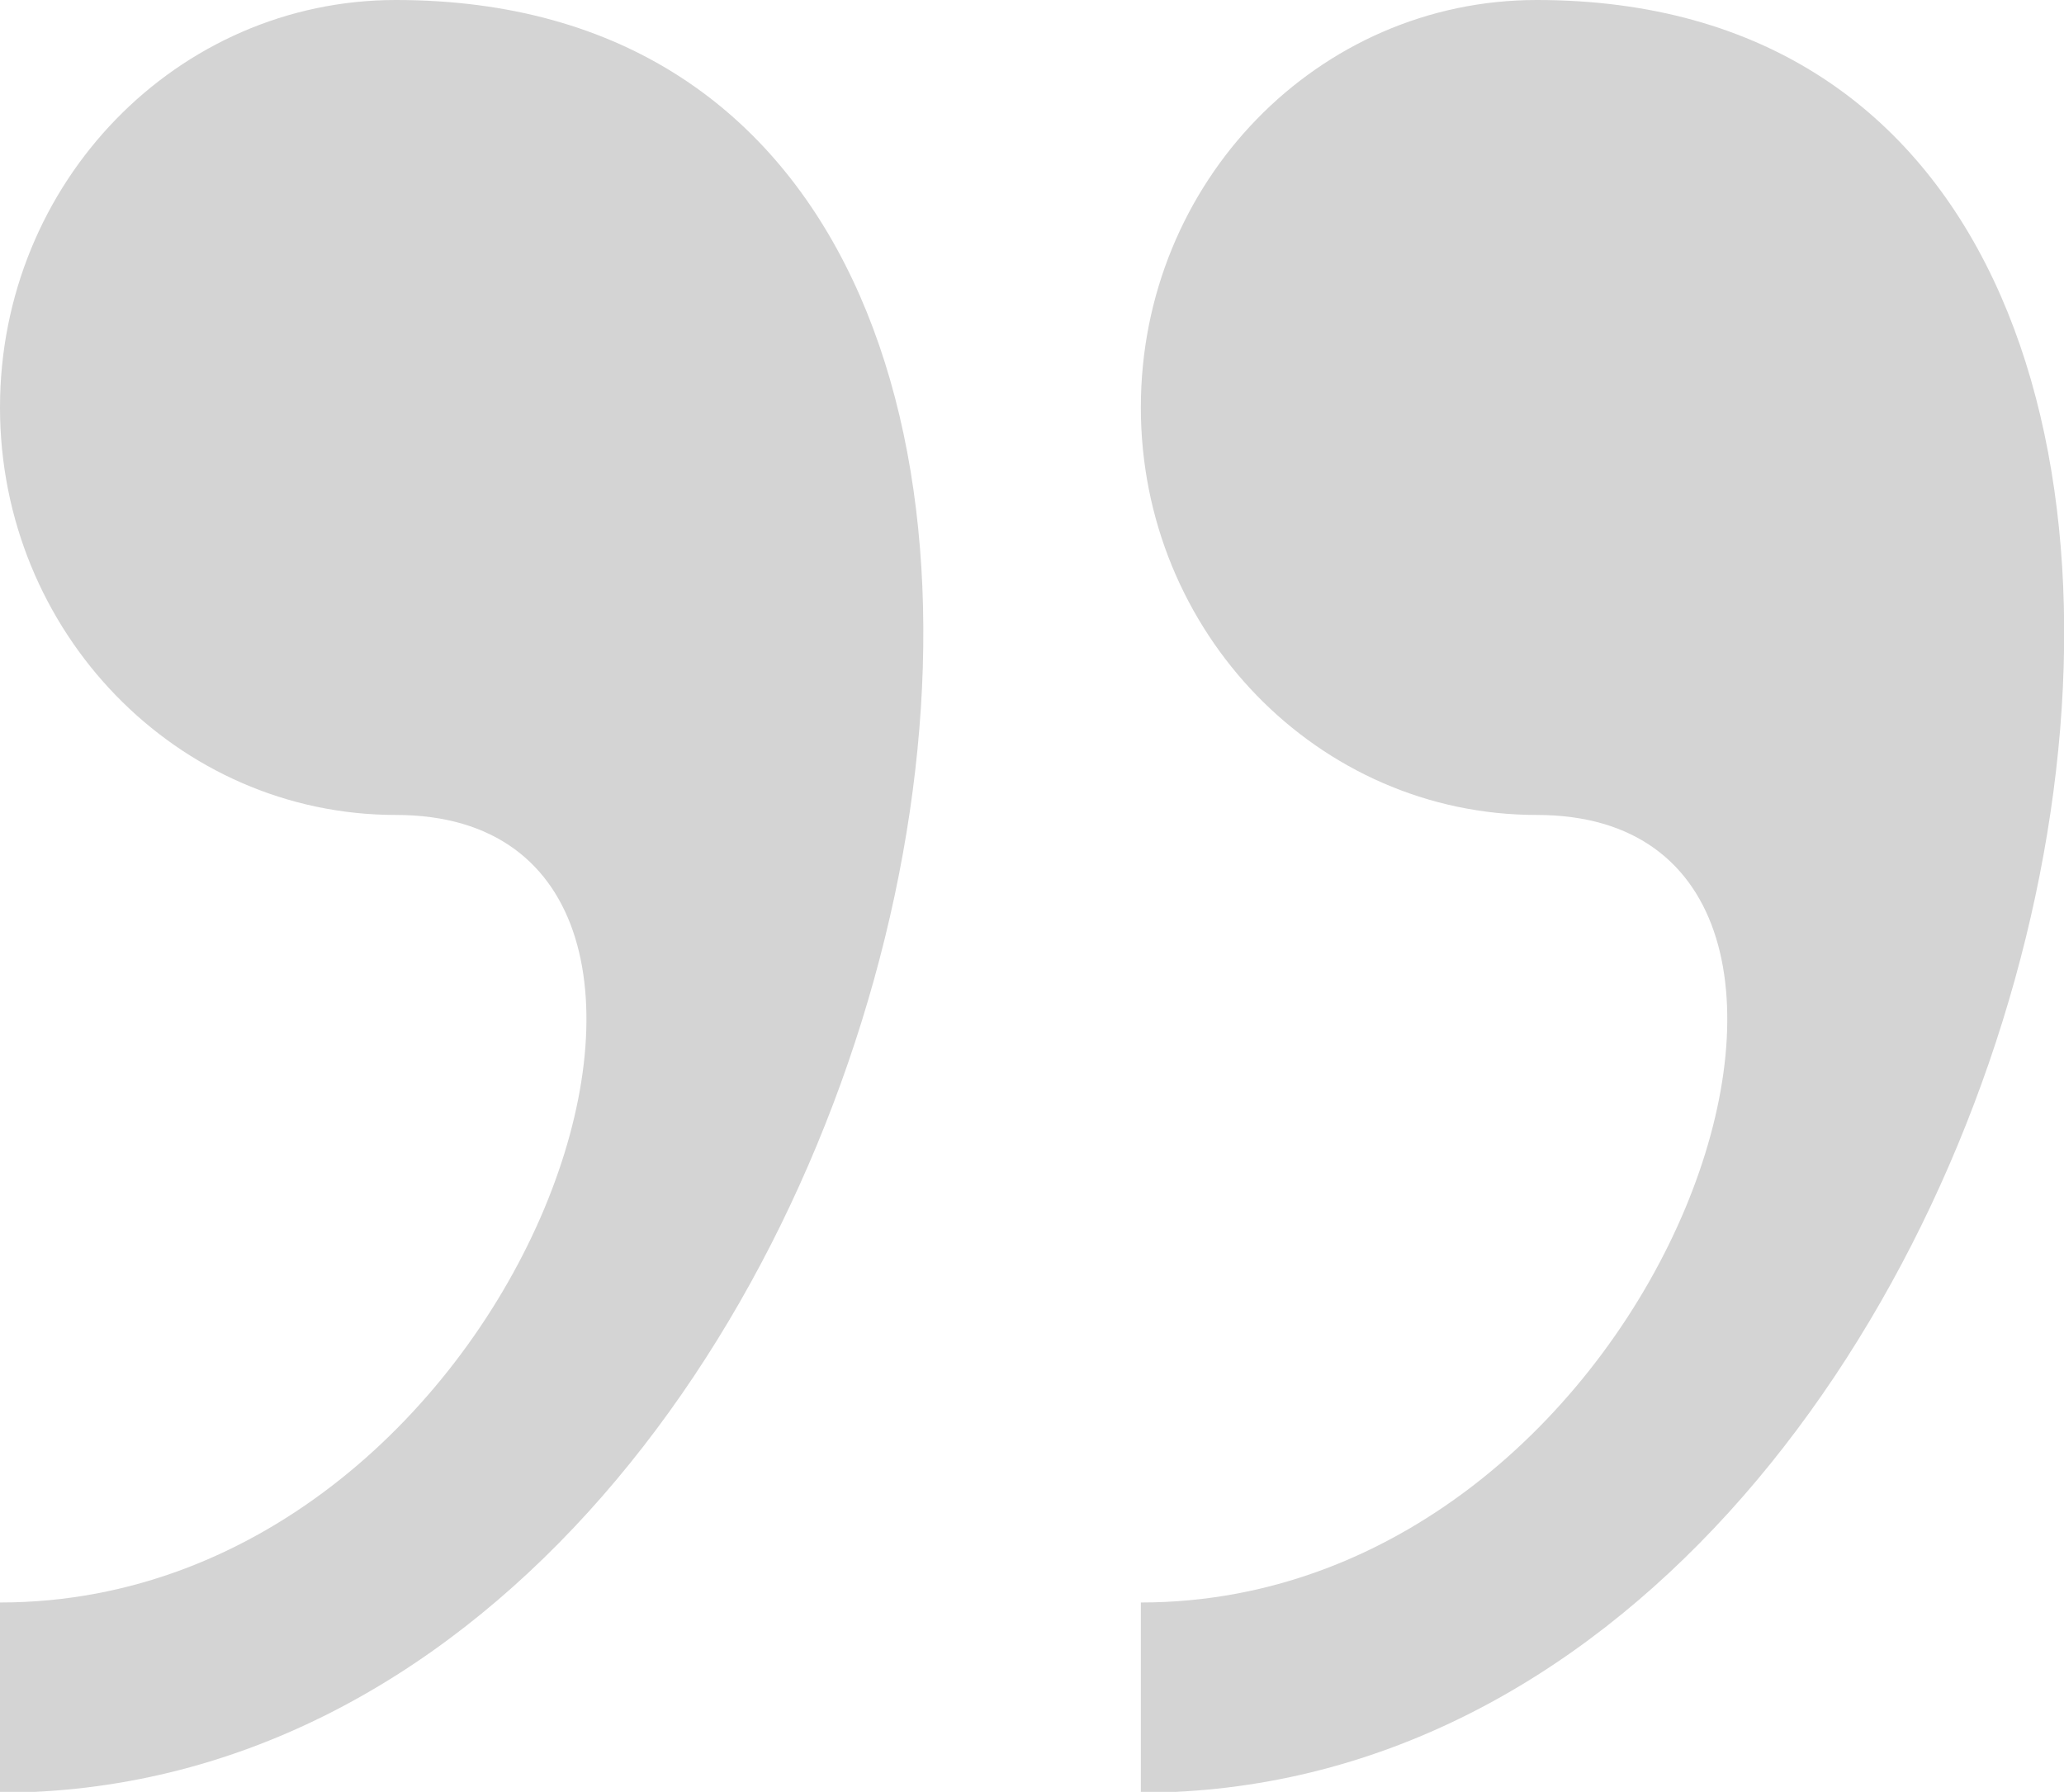 <?xml version="1.0" encoding="utf-8"?>
<!-- Generator: Adobe Illustrator 22.0.1, SVG Export Plug-In . SVG Version: 6.00 Build 0)  -->
<svg version="1.1" id="Capa_1" xmlns="http://www.w3.org/2000/svg" xmlns:xlink="http://www.w3.org/1999/xlink" x="0px" y="0px"
	 viewBox="0 0 512 444.6" style="enable-background:new 0 0 512 444.6;" xml:space="preserve">
<style type="text/css">
	.st0{fill:#D4D4D4;}
</style>
<g>
	<g>
		<path class="st0" d="M98.2,0C44,0,0,45.2,0,101.1c0,55.8,44,101.1,98.2,101.1c98.2,0,32.7,195.4-98.2,195.4v47.2
			C233.7,444.6,325.3,0,98.2,0z M381.2,0C326.9,0,283,45.2,283,101.1c0,55.8,44,101.1,98.2,101.1c98.2,0,32.7,195.4-98.2,195.4v47.2
			C516.7,444.6,608.3,0,381.2,0z"/>
	</g>
</g>
</svg>
